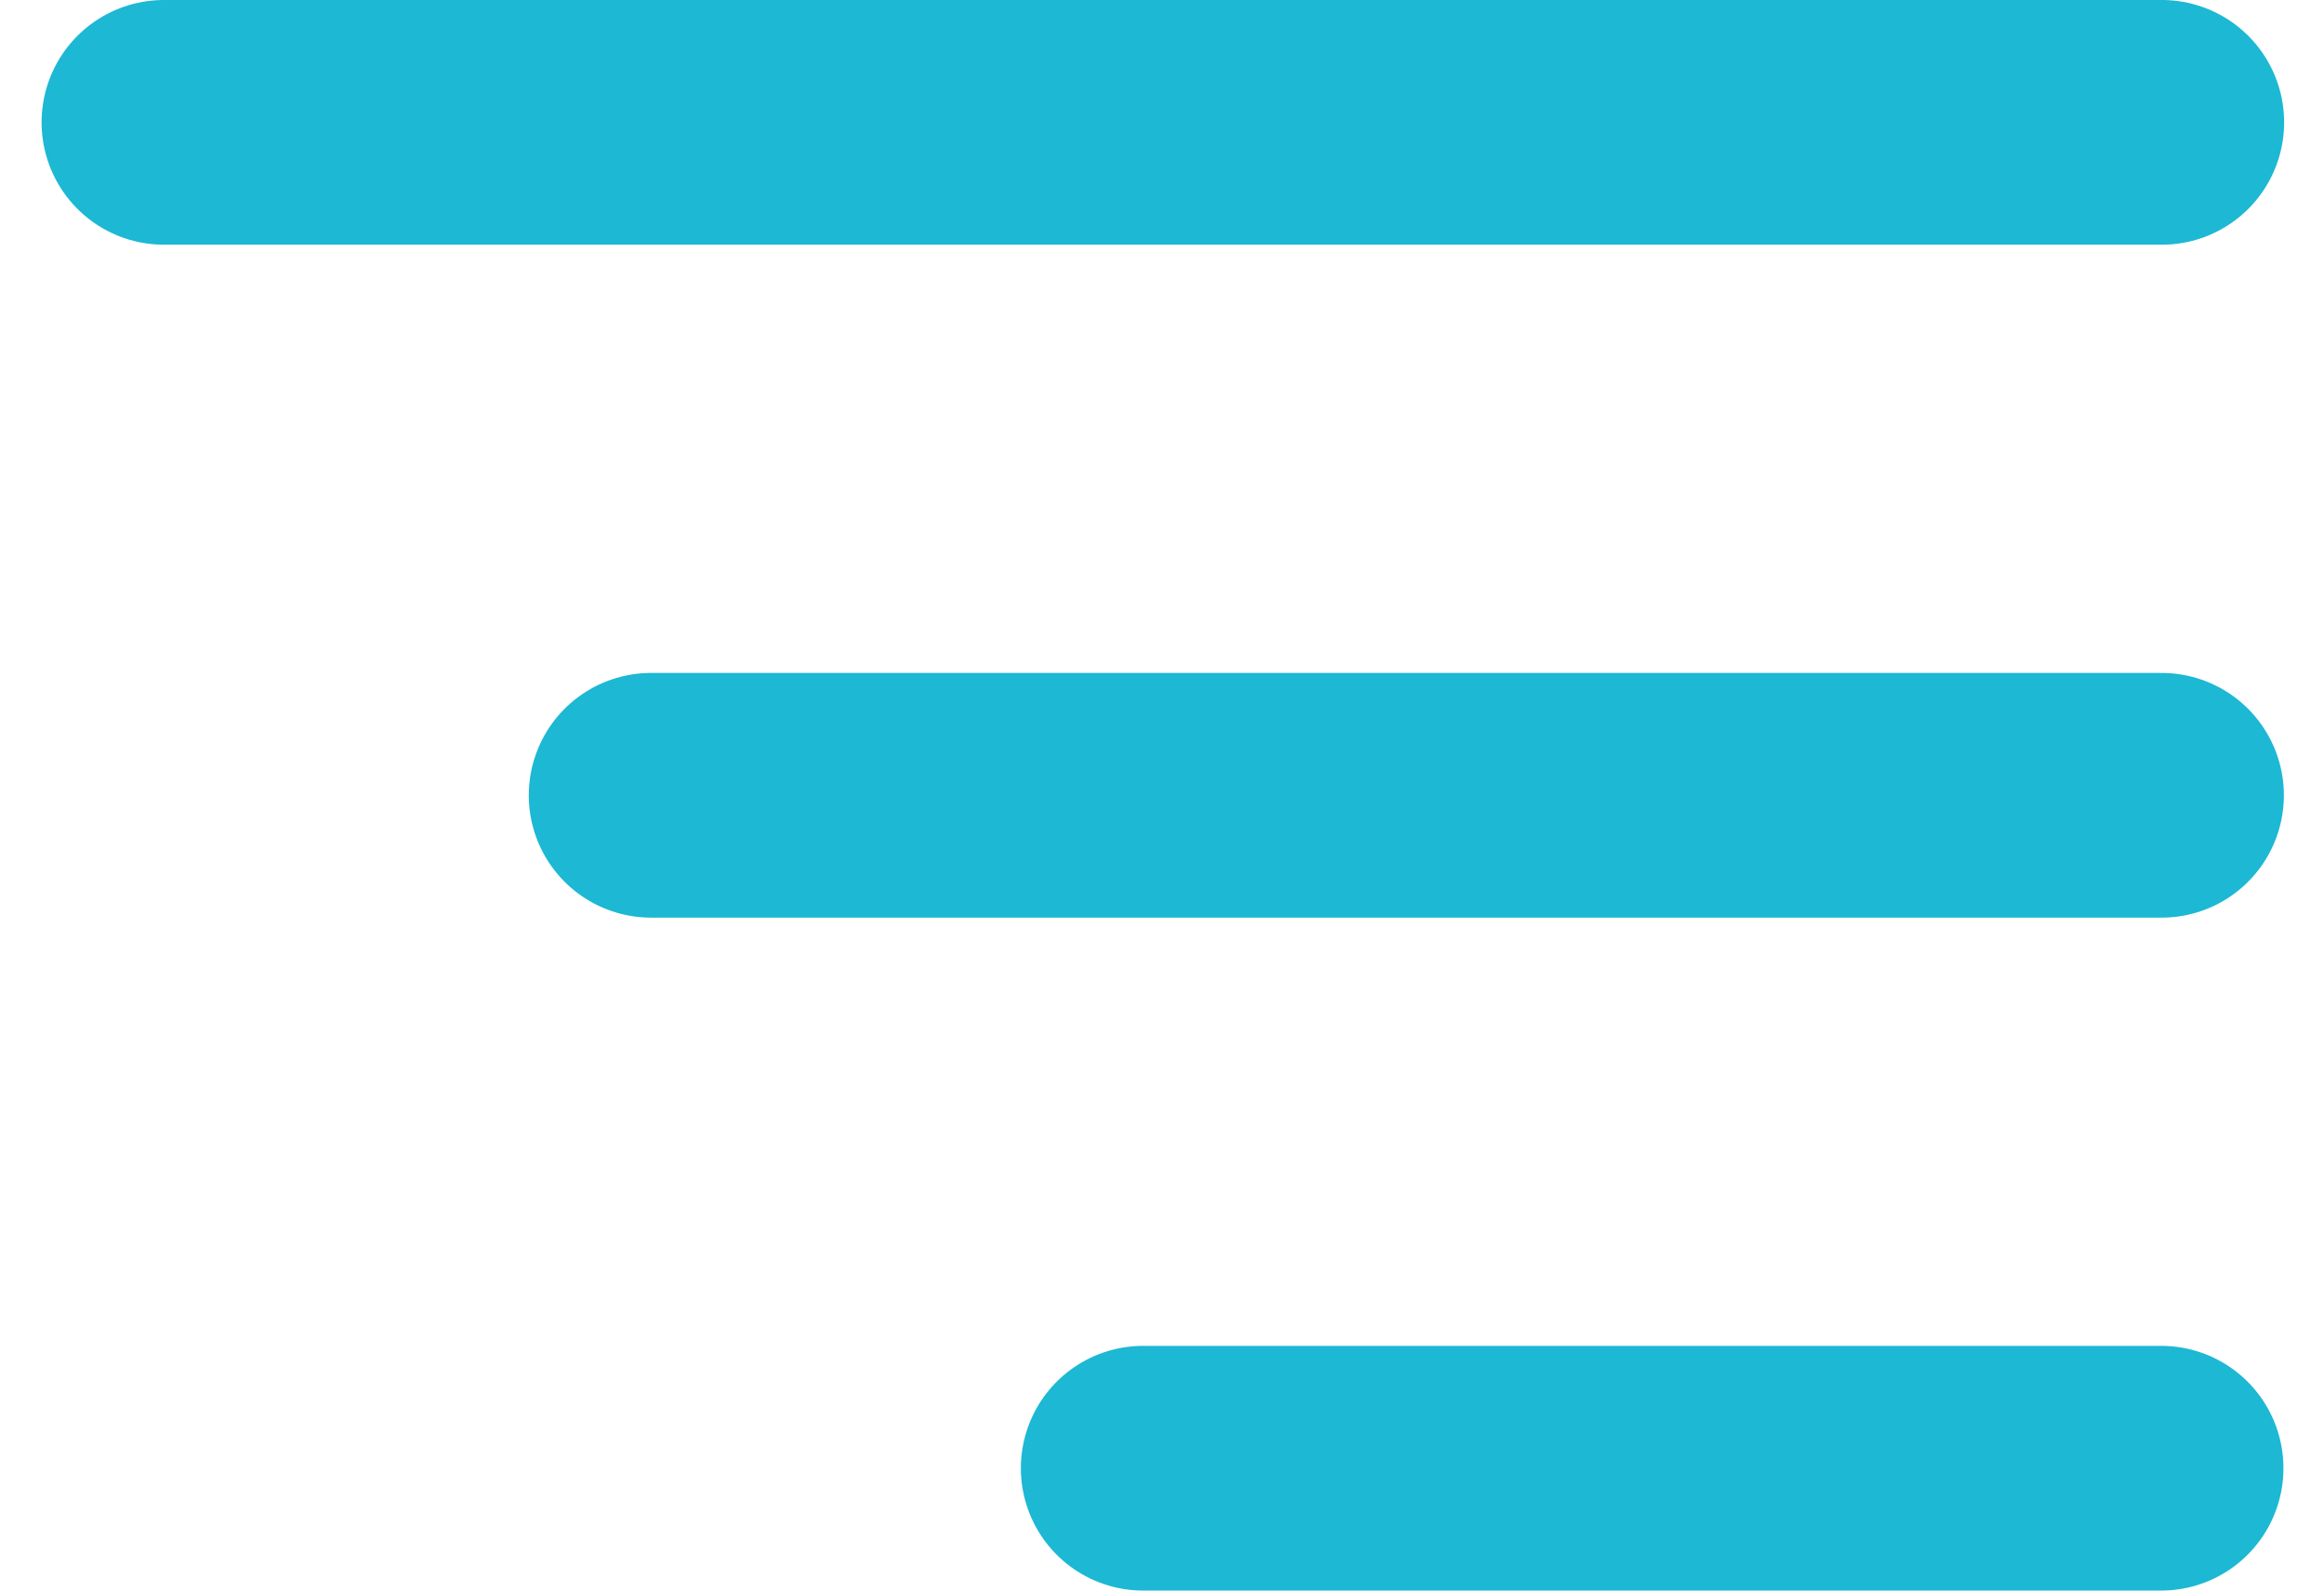 <?xml version="1.0" encoding="UTF-8"?>
<svg width="38px" height="26px" viewBox="0 0 38 26" version="1.1" xmlns="http://www.w3.org/2000/svg" xmlns:xlink="http://www.w3.org/1999/xlink">
    <!-- Generator: Sketch 49.3 (51167) - http://www.bohemiancoding.com/sketch -->
    <title>Group 38</title>
    <desc>Created with Sketch.</desc>
    <defs></defs>
    <g id="Page-1" stroke="none" stroke-width="1" fill="none" fill-rule="evenodd" stroke-linecap="round">
        <g id="Desktop-HD---Inicio-Copy" transform="translate(-392, -31)" stroke="#1CB8D4" stroke-width="4">
            <g id="Group-38" transform="translate(394, 31)">
                <path d="M0.68,2 L33.348,2" id="Line-2"></path>
                <path d="M8.646,13 L33.344,13" id="Line-2-Copy"></path>
                <path d="M16.692,24 L33.337,24" id="Line-2-Copy-2"></path>
            </g>
        </g>
    </g>
</svg>